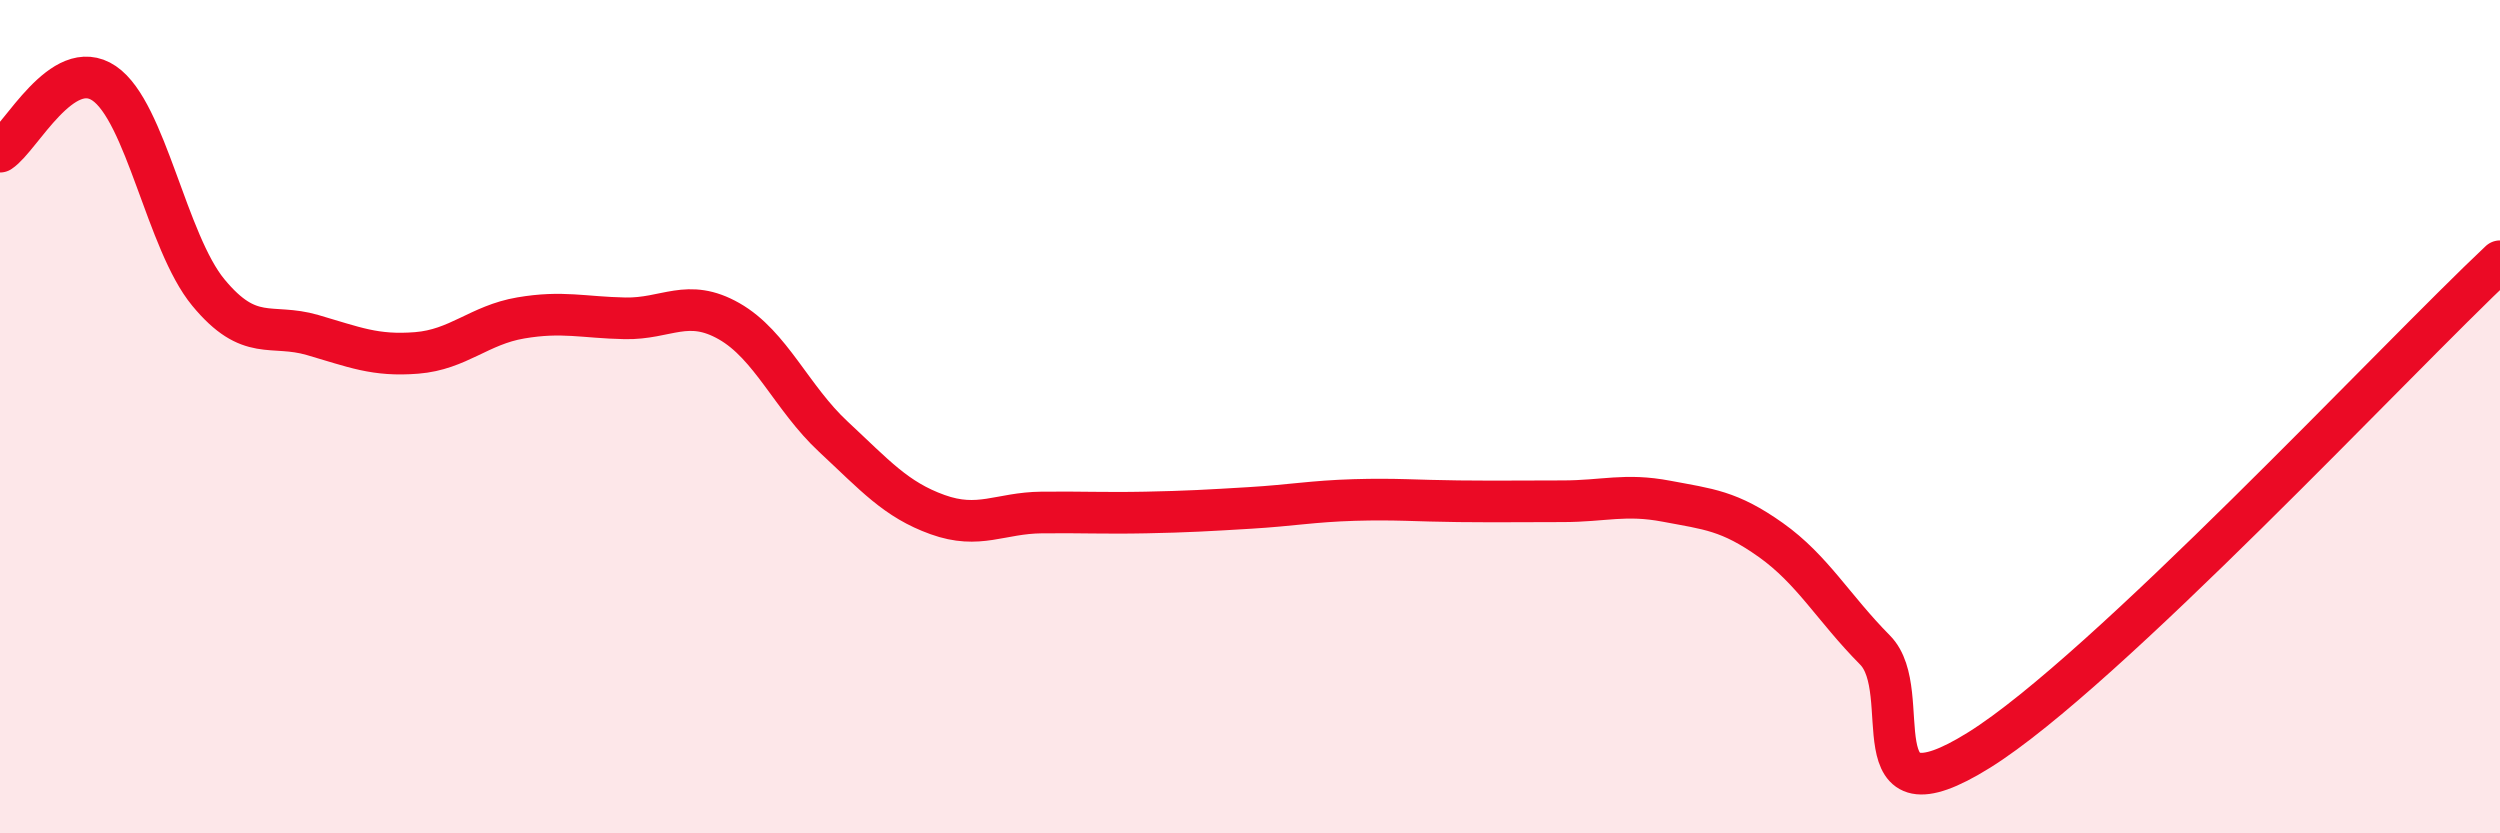 
    <svg width="60" height="20" viewBox="0 0 60 20" xmlns="http://www.w3.org/2000/svg">
      <path
        d="M 0,3.64 C 0.5,3.31 1.5,1.32 2.5,2 C 3.5,2.68 4,5.81 5,7.02 C 6,8.23 6.5,7.75 7.5,8.04 C 8.5,8.33 9,8.55 10,8.47 C 11,8.39 11.5,7.8 12.5,7.63 C 13.5,7.46 14,7.62 15,7.64 C 16,7.66 16.5,7.14 17.5,7.71 C 18.5,8.28 19,9.55 20,10.48 C 21,11.41 21.5,11.99 22.5,12.35 C 23.5,12.71 24,12.31 25,12.3 C 26,12.29 26.5,12.32 27.5,12.3 C 28.5,12.28 29,12.25 30,12.19 C 31,12.13 31.5,12.03 32.5,12 C 33.5,11.97 34,12.02 35,12.03 C 36,12.04 36.5,12.03 37.5,12.03 C 38.5,12.03 39,11.84 40,12.03 C 41,12.22 41.5,12.25 42.5,12.96 C 43.5,13.67 44,14.59 45,15.6 C 46,16.61 44.5,19.87 47.5,18 C 50.5,16.13 57.5,8.62 60,6.27L60 20L0 20Z"
        fill="#EB0A25"
        opacity="0.1"
        stroke-linecap="round"
        stroke-linejoin="round"
      />
      <path
        d="M 0,3.64 C 0.5,3.31 1.5,1.32 2.5,2 C 3.5,2.68 4,5.81 5,7.02 C 6,8.23 6.5,7.75 7.5,8.04 C 8.5,8.33 9,8.55 10,8.47 C 11,8.39 11.5,7.8 12.5,7.63 C 13.5,7.46 14,7.62 15,7.64 C 16,7.66 16.5,7.14 17.5,7.71 C 18.5,8.28 19,9.55 20,10.48 C 21,11.41 21.5,11.99 22.5,12.35 C 23.5,12.71 24,12.31 25,12.3 C 26,12.29 26.5,12.32 27.5,12.3 C 28.5,12.28 29,12.25 30,12.19 C 31,12.13 31.5,12.03 32.5,12 C 33.5,11.97 34,12.02 35,12.03 C 36,12.04 36.5,12.03 37.5,12.03 C 38.5,12.03 39,11.84 40,12.03 C 41,12.22 41.5,12.25 42.5,12.96 C 43.5,13.67 44,14.59 45,15.6 C 46,16.61 44.5,19.87 47.5,18 C 50.5,16.13 57.5,8.62 60,6.27"
        stroke="#EB0A25"
        stroke-width="1"
        fill="none"
        stroke-linecap="round"
        stroke-linejoin="round"
      />
    </svg>
  